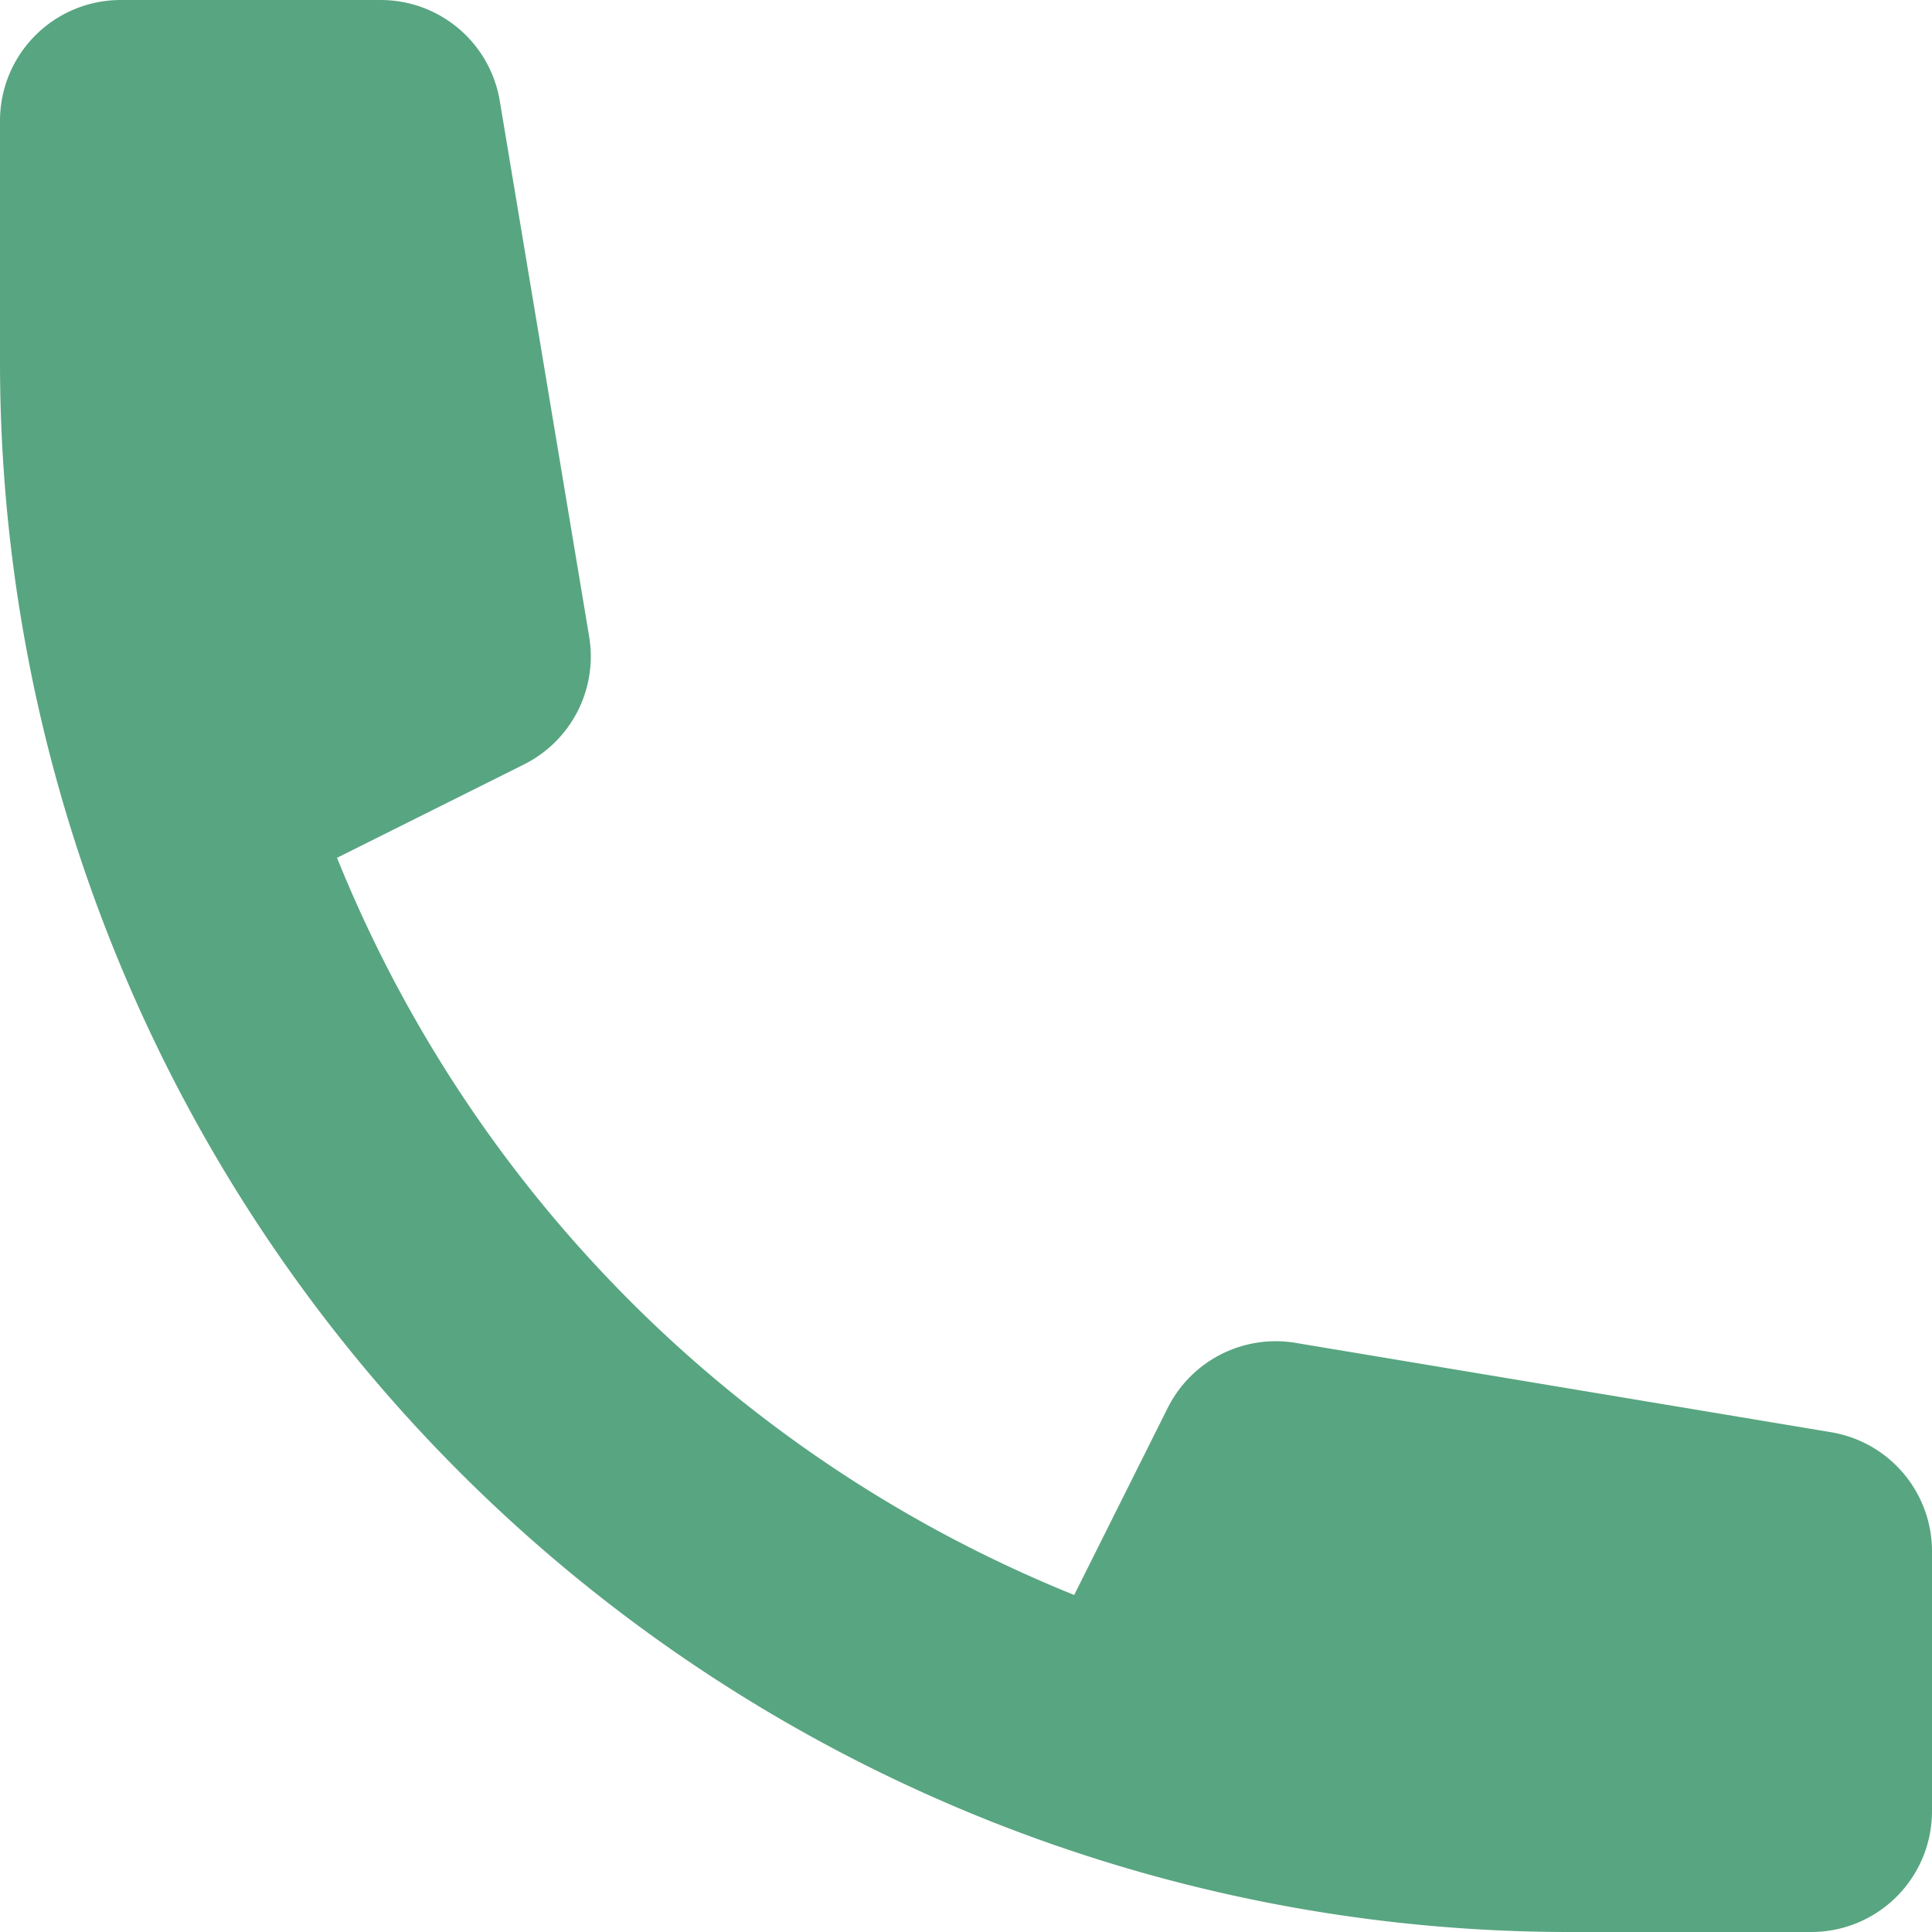 <svg xmlns="http://www.w3.org/2000/svg" width="48" height="48" viewBox="0 0 48 48"><path d="M2,5A3,3,0,0,1,5,2h6.459a3,3,0,0,1,2.958,2.508l2.22,13.305a3,3,0,0,1-1.62,3.18l-4.644,2.319A33.111,33.111,0,0,0,28.688,41.627l2.322-4.644a3,3,0,0,1,3.177-1.62l13.305,2.22A3,3,0,0,1,50,40.541V47a3,3,0,0,1-3,3H41A39,39,0,0,1,2,11Z" transform="translate(-2 -2)" fill="#58a581"/></svg>